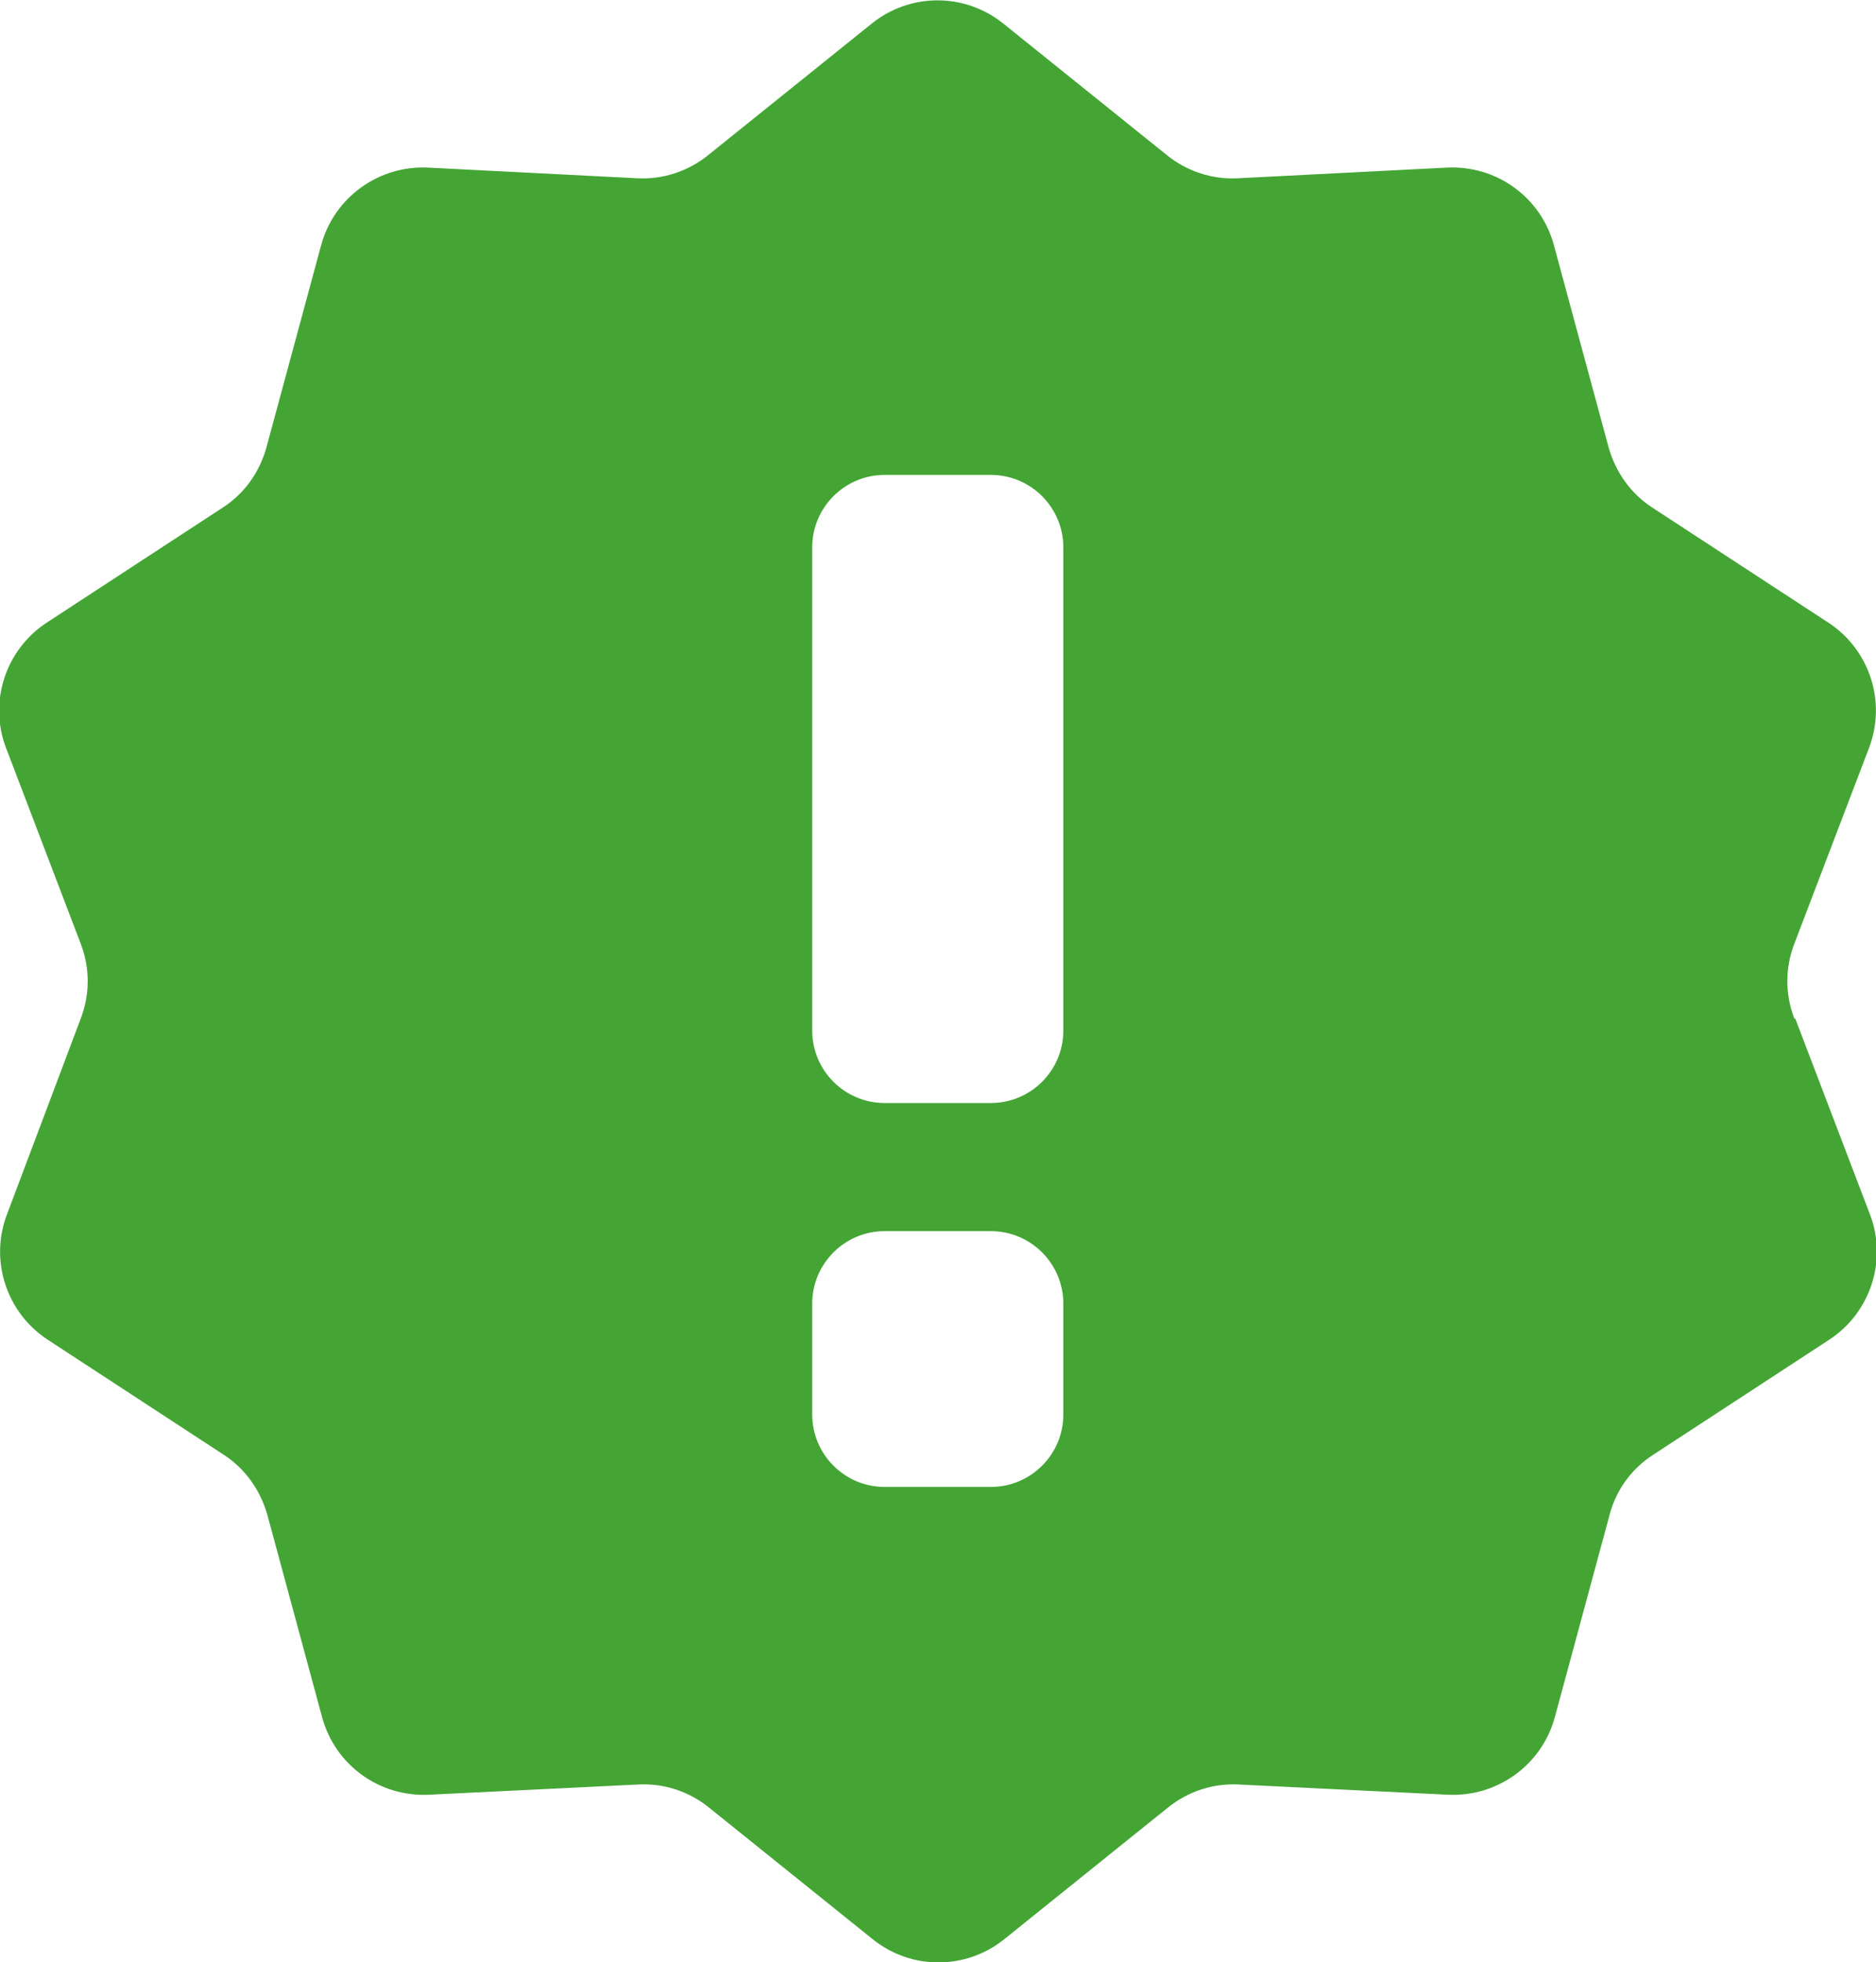 <?xml version="1.0" encoding="UTF-8"?><svg id="_レイヤー_2" xmlns="http://www.w3.org/2000/svg" viewBox="0 0 40.42 42.27"><defs><style>.cls-1{fill:#44a535;}</style></defs><g id="_レイヤー_2-2"><path class="cls-1" d="m38.66,21.94c-.2-.52-.2-1.09,0-1.61l1.61-4.22c.38-1,.01-2.12-.88-2.7l-3.78-2.47c-.47-.3-.8-.77-.95-1.3l-1.18-4.36c-.28-1.03-1.23-1.72-2.3-1.67l-4.51.23c-.55.03-1.1-.15-1.53-.5l-3.52-2.83c-.83-.67-2.01-.67-2.84,0l-3.52,2.83c-.43.35-.98.53-1.53.5l-4.51-.23c-1.06-.05-2.02.64-2.3,1.67l-1.18,4.36c-.15.54-.48,1-.95,1.3l-3.78,2.47c-.89.58-1.26,1.71-.88,2.7l1.61,4.22c.2.52.2,1.09,0,1.61L.15,26.16c-.38.99-.01,2.12.88,2.7l3.78,2.47c.47.3.8.77.95,1.3l1.18,4.36c.28,1.03,1.23,1.72,2.3,1.67l4.51-.22c.56-.03,1.1.15,1.53.5l3.52,2.83c.83.67,2.01.67,2.84,0l3.52-2.83c.43-.35.98-.53,1.53-.5l4.51.22c1.06.05,2.02-.64,2.3-1.67l1.18-4.36c.14-.54.48-1,.95-1.3l3.78-2.47c.89-.58,1.26-1.71.88-2.7l-1.61-4.22Zm-15.75,8.53c0,.86-.7,1.56-1.56,1.56h-2.29c-.86,0-1.56-.7-1.56-1.56v-2.39c0-.86.7-1.56,1.56-1.56h2.29c.86,0,1.56.7,1.56,1.56v2.39Zm0-8.27c0,.86-.7,1.56-1.56,1.56h-2.29c-.86,0-1.56-.7-1.56-1.56v-10.41c0-.86.7-1.56,1.56-1.56h2.29c.86,0,1.56.7,1.56,1.56v10.41Z"/></g></svg>